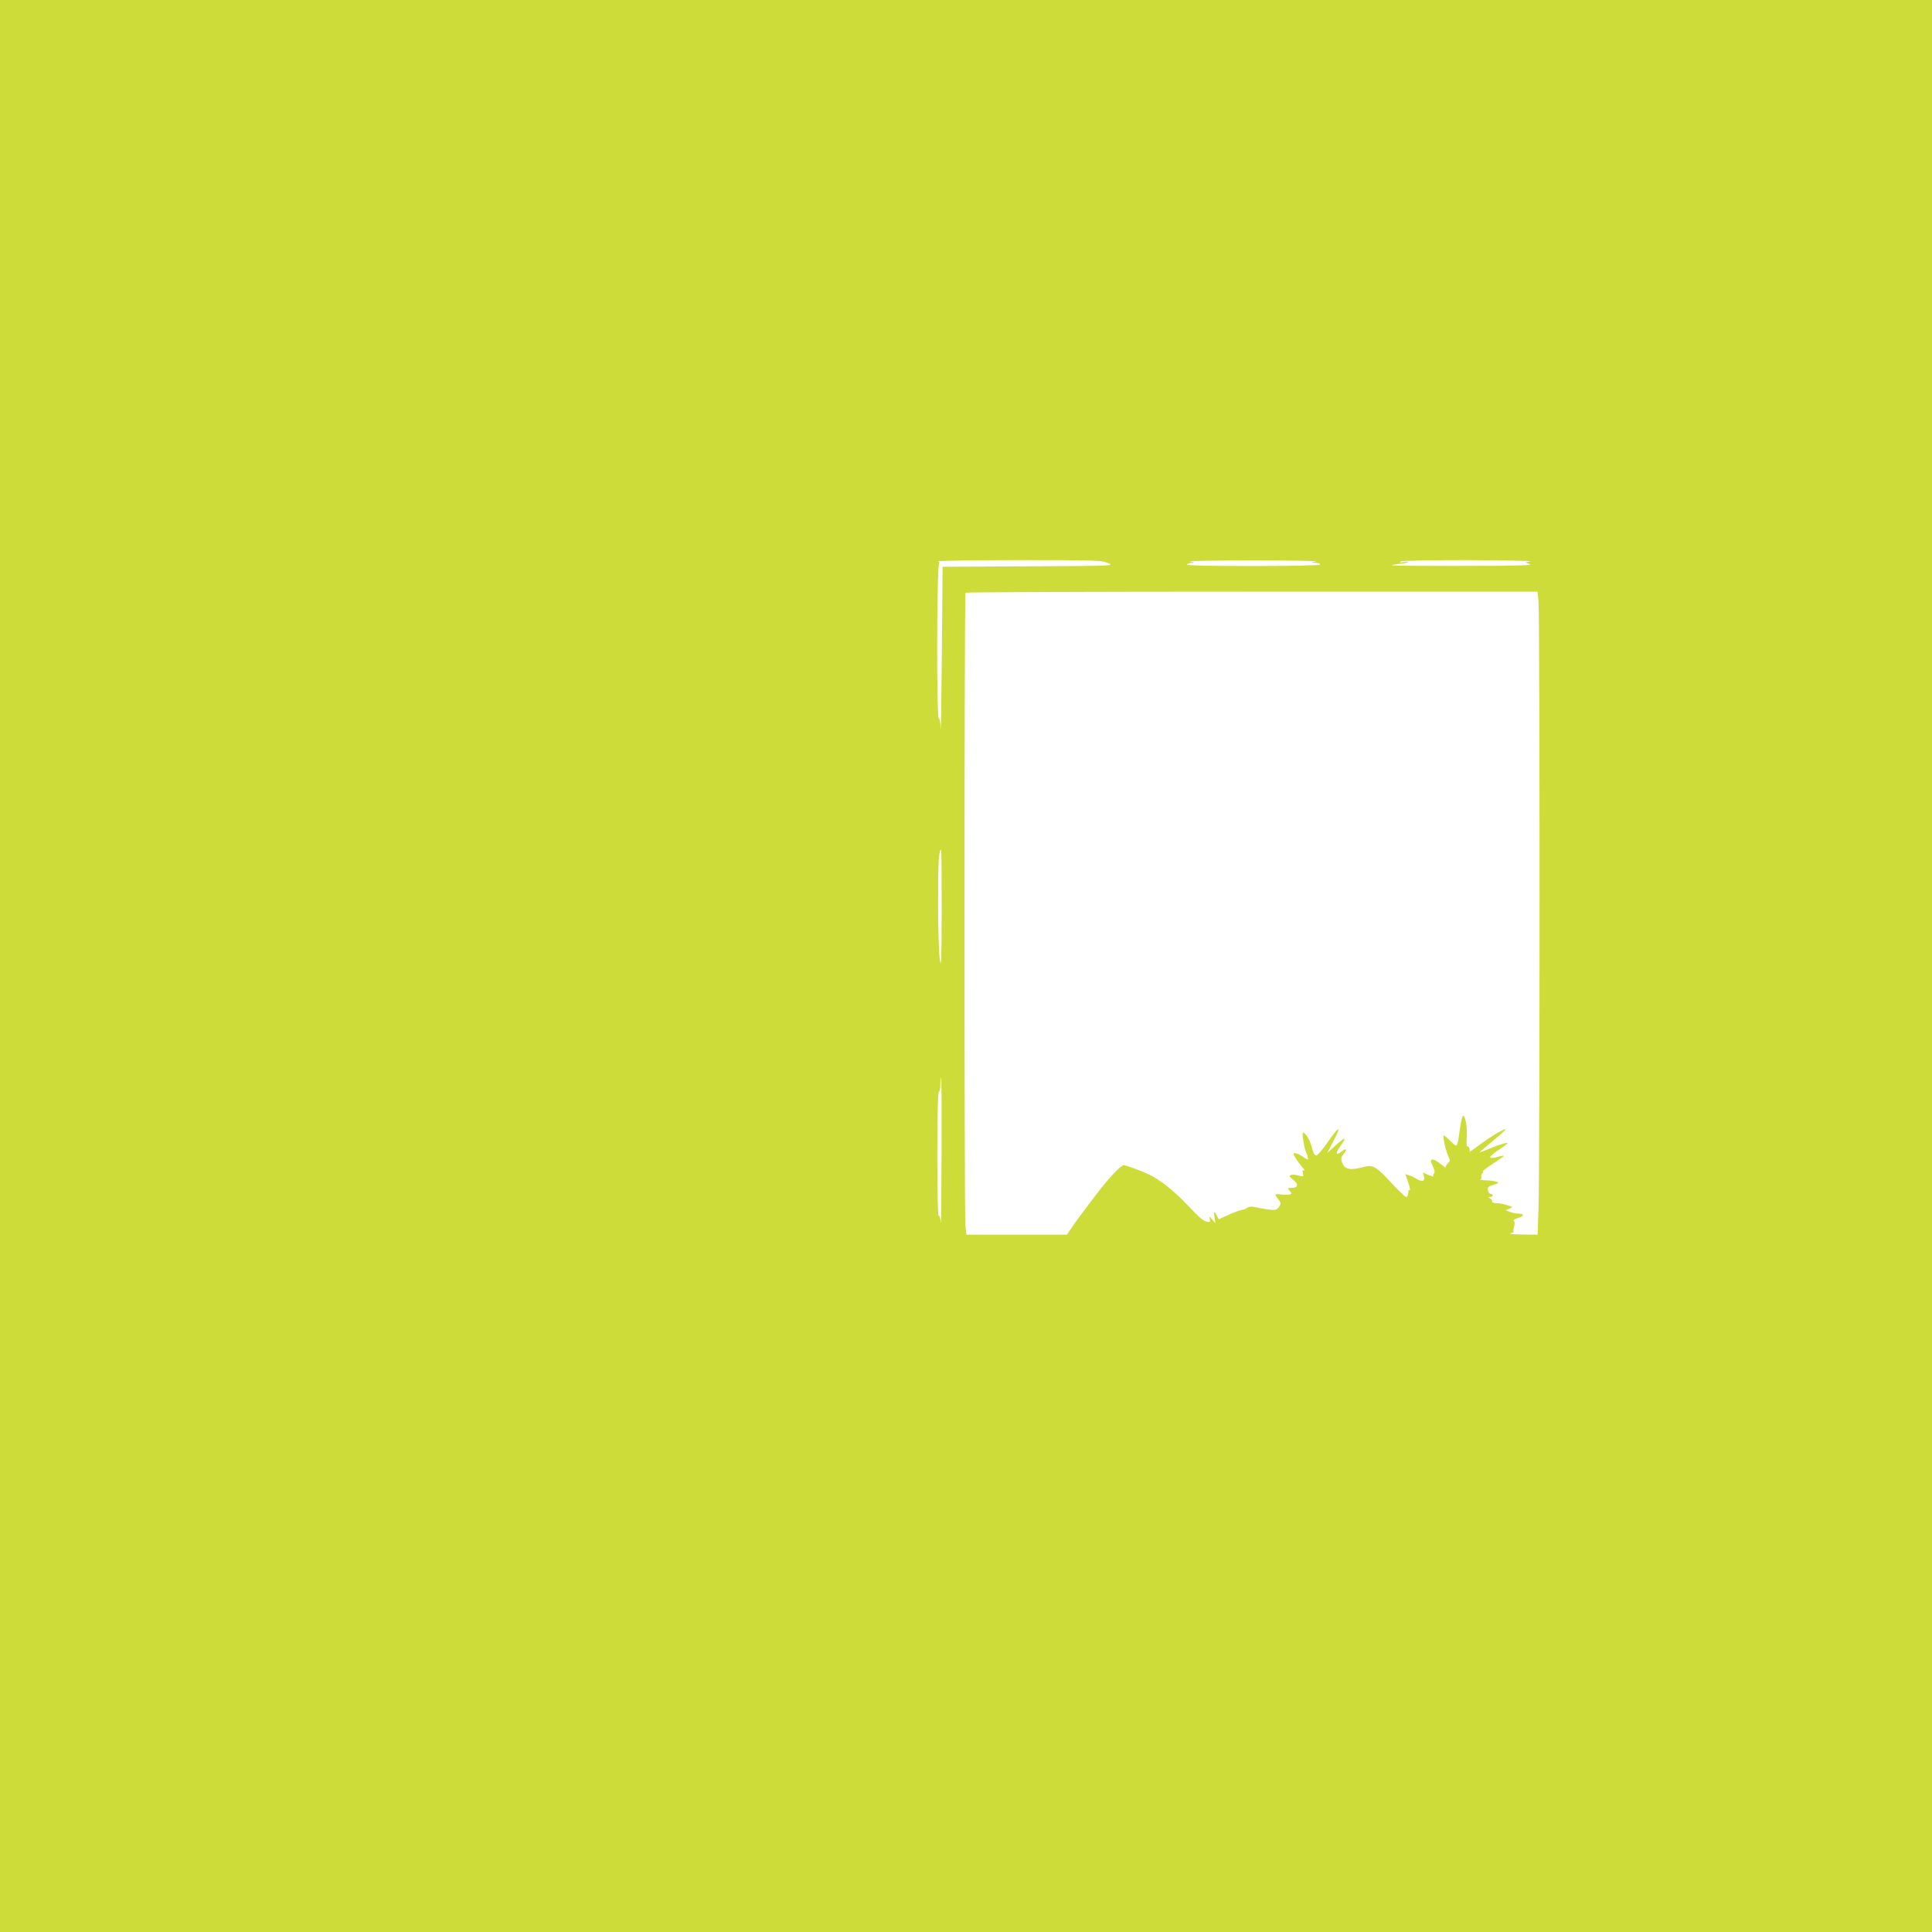 <?xml version="1.0" standalone="no"?>
<!DOCTYPE svg PUBLIC "-//W3C//DTD SVG 20010904//EN"
 "http://www.w3.org/TR/2001/REC-SVG-20010904/DTD/svg10.dtd">
<svg version="1.0" xmlns="http://www.w3.org/2000/svg"
 width="1280pt" height="1280pt" viewBox="0 0 1280 1280"
 preserveAspectRatio="xMidYMid meet">
<g transform="translate(0,1280) scale(0.1,-0.1)"
fill="#cddc39" stroke="none">
<path d="M0 6400 l0 -6400 6400 0 6400 0 0 6400 0 6400 -6400 0 -6400 0 0
-6400z m7340 2670 c45 -19 44 -19 -525 -22 l-570 -3 -5 -570 c-3 -313 -6 -540
-8 -502 -1 37 -6 67 -12 67 -16 0 -14 1030 3 1031 6 0 3 4 -8 9 -11 5 214 9
530 9 516 0 553 -1 595 -19z m1380 10 l-35 -7 33 -2 c19 0 31 -5 27 -11 -4 -6
-164 -10 -446 -10 -291 0 -438 3 -434 10 3 6 18 11 33 11 20 1 17 4 -13 9 -22
4 165 7 415 7 250 0 439 -3 420 -7z m1420 1 l-35 -7 30 -11 c23 -9 -78 -12
-444 -12 -261 -1 -472 1 -469 4 2 3 26 7 53 10 26 2 51 8 54 11 3 4 -10 4 -29
0 -25 -4 -31 -3 -20 4 9 6 181 9 455 9 242 -1 424 -5 405 -8z m53 -268 c9 -90
9 -3778 0 -4011 l-6 -182 -101 1 c-66 1 -92 4 -76 9 14 4 22 8 18 9 -4 1 -2
15 3 33 6 22 5 34 -3 39 -6 4 6 13 31 20 43 13 40 29 -6 29 -12 0 -34 5 -50
11 l-28 11 25 10 c25 11 24 11 -15 24 -22 7 -55 13 -73 13 -18 1 -31 5 -27 10
3 6 -3 14 -12 20 -17 10 -17 10 0 11 9 0 17 5 17 10 0 6 -6 10 -14 10 -7 0
-16 11 -18 24 -4 21 1 25 36 36 35 11 38 14 21 21 -11 4 -42 8 -70 9 -27 1
-44 4 -37 7 6 2 9 9 6 14 -3 6 0 16 6 24 7 8 9 15 4 15 -5 0 23 21 61 46 94
63 96 65 37 49 -66 -17 -65 -2 3 44 28 18 55 38 60 43 16 15 -42 -1 -117 -32
-38 -16 -68 -27 -68 -26 0 1 40 35 89 76 50 41 88 76 86 78 -7 7 -102 -50
-174 -104 -40 -30 -70 -50 -66 -45 7 12 -5 42 -15 36 -4 -2 -5 26 -2 64 4 66
-11 146 -27 137 -4 -3 -13 -45 -20 -93 -17 -122 -15 -119 -62 -72 -22 22 -43
39 -45 36 -7 -7 17 -109 32 -139 13 -25 12 -30 -5 -47 -11 -11 -16 -23 -13
-28 4 -4 -4 2 -18 13 -65 55 -97 57 -70 3 15 -29 18 -44 11 -53 -6 -7 -8 -16
-4 -20 4 -4 -10 1 -31 9 l-38 16 6 -25 c8 -32 -11 -38 -49 -16 -16 10 -40 21
-52 24 l-22 7 19 -56 c10 -31 15 -53 10 -50 -6 4 -10 -5 -10 -19 0 -15 -6 -26
-13 -26 -7 0 -51 41 -96 90 -102 111 -125 125 -184 109 -94 -25 -128 -18 -145
30 -9 25 -7 34 10 56 26 33 18 41 -15 15 -38 -30 -41 -9 -5 39 17 23 28 44 25
47 -2 3 -29 -18 -59 -45 l-55 -50 45 87 c54 103 32 92 -50 -27 -29 -42 -60
-76 -68 -76 -10 0 -20 18 -28 50 -12 50 -39 96 -59 102 -10 4 9 -117 23 -138
3 -5 7 -18 9 -28 3 -18 1 -17 -32 5 -33 22 -63 31 -63 19 0 -10 33 -59 59 -89
14 -16 20 -25 12 -21 -11 6 -13 2 -9 -17 5 -25 4 -25 -30 -16 -18 5 -41 7 -50
3 -13 -5 -11 -11 15 -31 39 -30 34 -54 -10 -54 -29 0 -29 -1 -13 -19 15 -17
15 -19 1 -25 -9 -3 -34 -3 -56 0 -44 7 -47 2 -19 -33 16 -20 17 -28 7 -44 -20
-32 -30 -33 -176 -4 -14 2 -31 -1 -38 -7 -8 -6 -24 -13 -36 -14 -12 -1 -51
-16 -87 -32 l-65 -30 -13 24 c-18 34 -22 30 -15 -14 l6 -37 -22 25 c-21 24
-22 24 -16 3 5 -18 2 -21 -14 -18 -30 6 -47 20 -141 119 -85 89 -170 156 -246
194 -46 23 -152 62 -170 62 -19 0 -108 -96 -186 -200 -40 -52 -83 -111 -98
-130 -14 -19 -41 -56 -59 -82 l-32 -48 -333 0 -333 0 -7 61 c-8 82 -8 4184 1
4192 3 4 858 7 1898 7 l1892 0 6 -67z m-3954 -2045 c-1 -340 -3 -390 -13 -323
-6 44 -11 213 -11 375 0 264 5 350 20 350 3 0 4 -181 4 -402z m-1 -1615 c-1
-280 -3 -484 -5 -455 -2 30 -8 50 -14 47 -5 -4 -9 148 -9 404 0 262 4 412 10
416 6 3 10 26 10 51 0 24 2 44 5 44 3 0 4 -228 3 -507z"/>
</g>
</svg>
